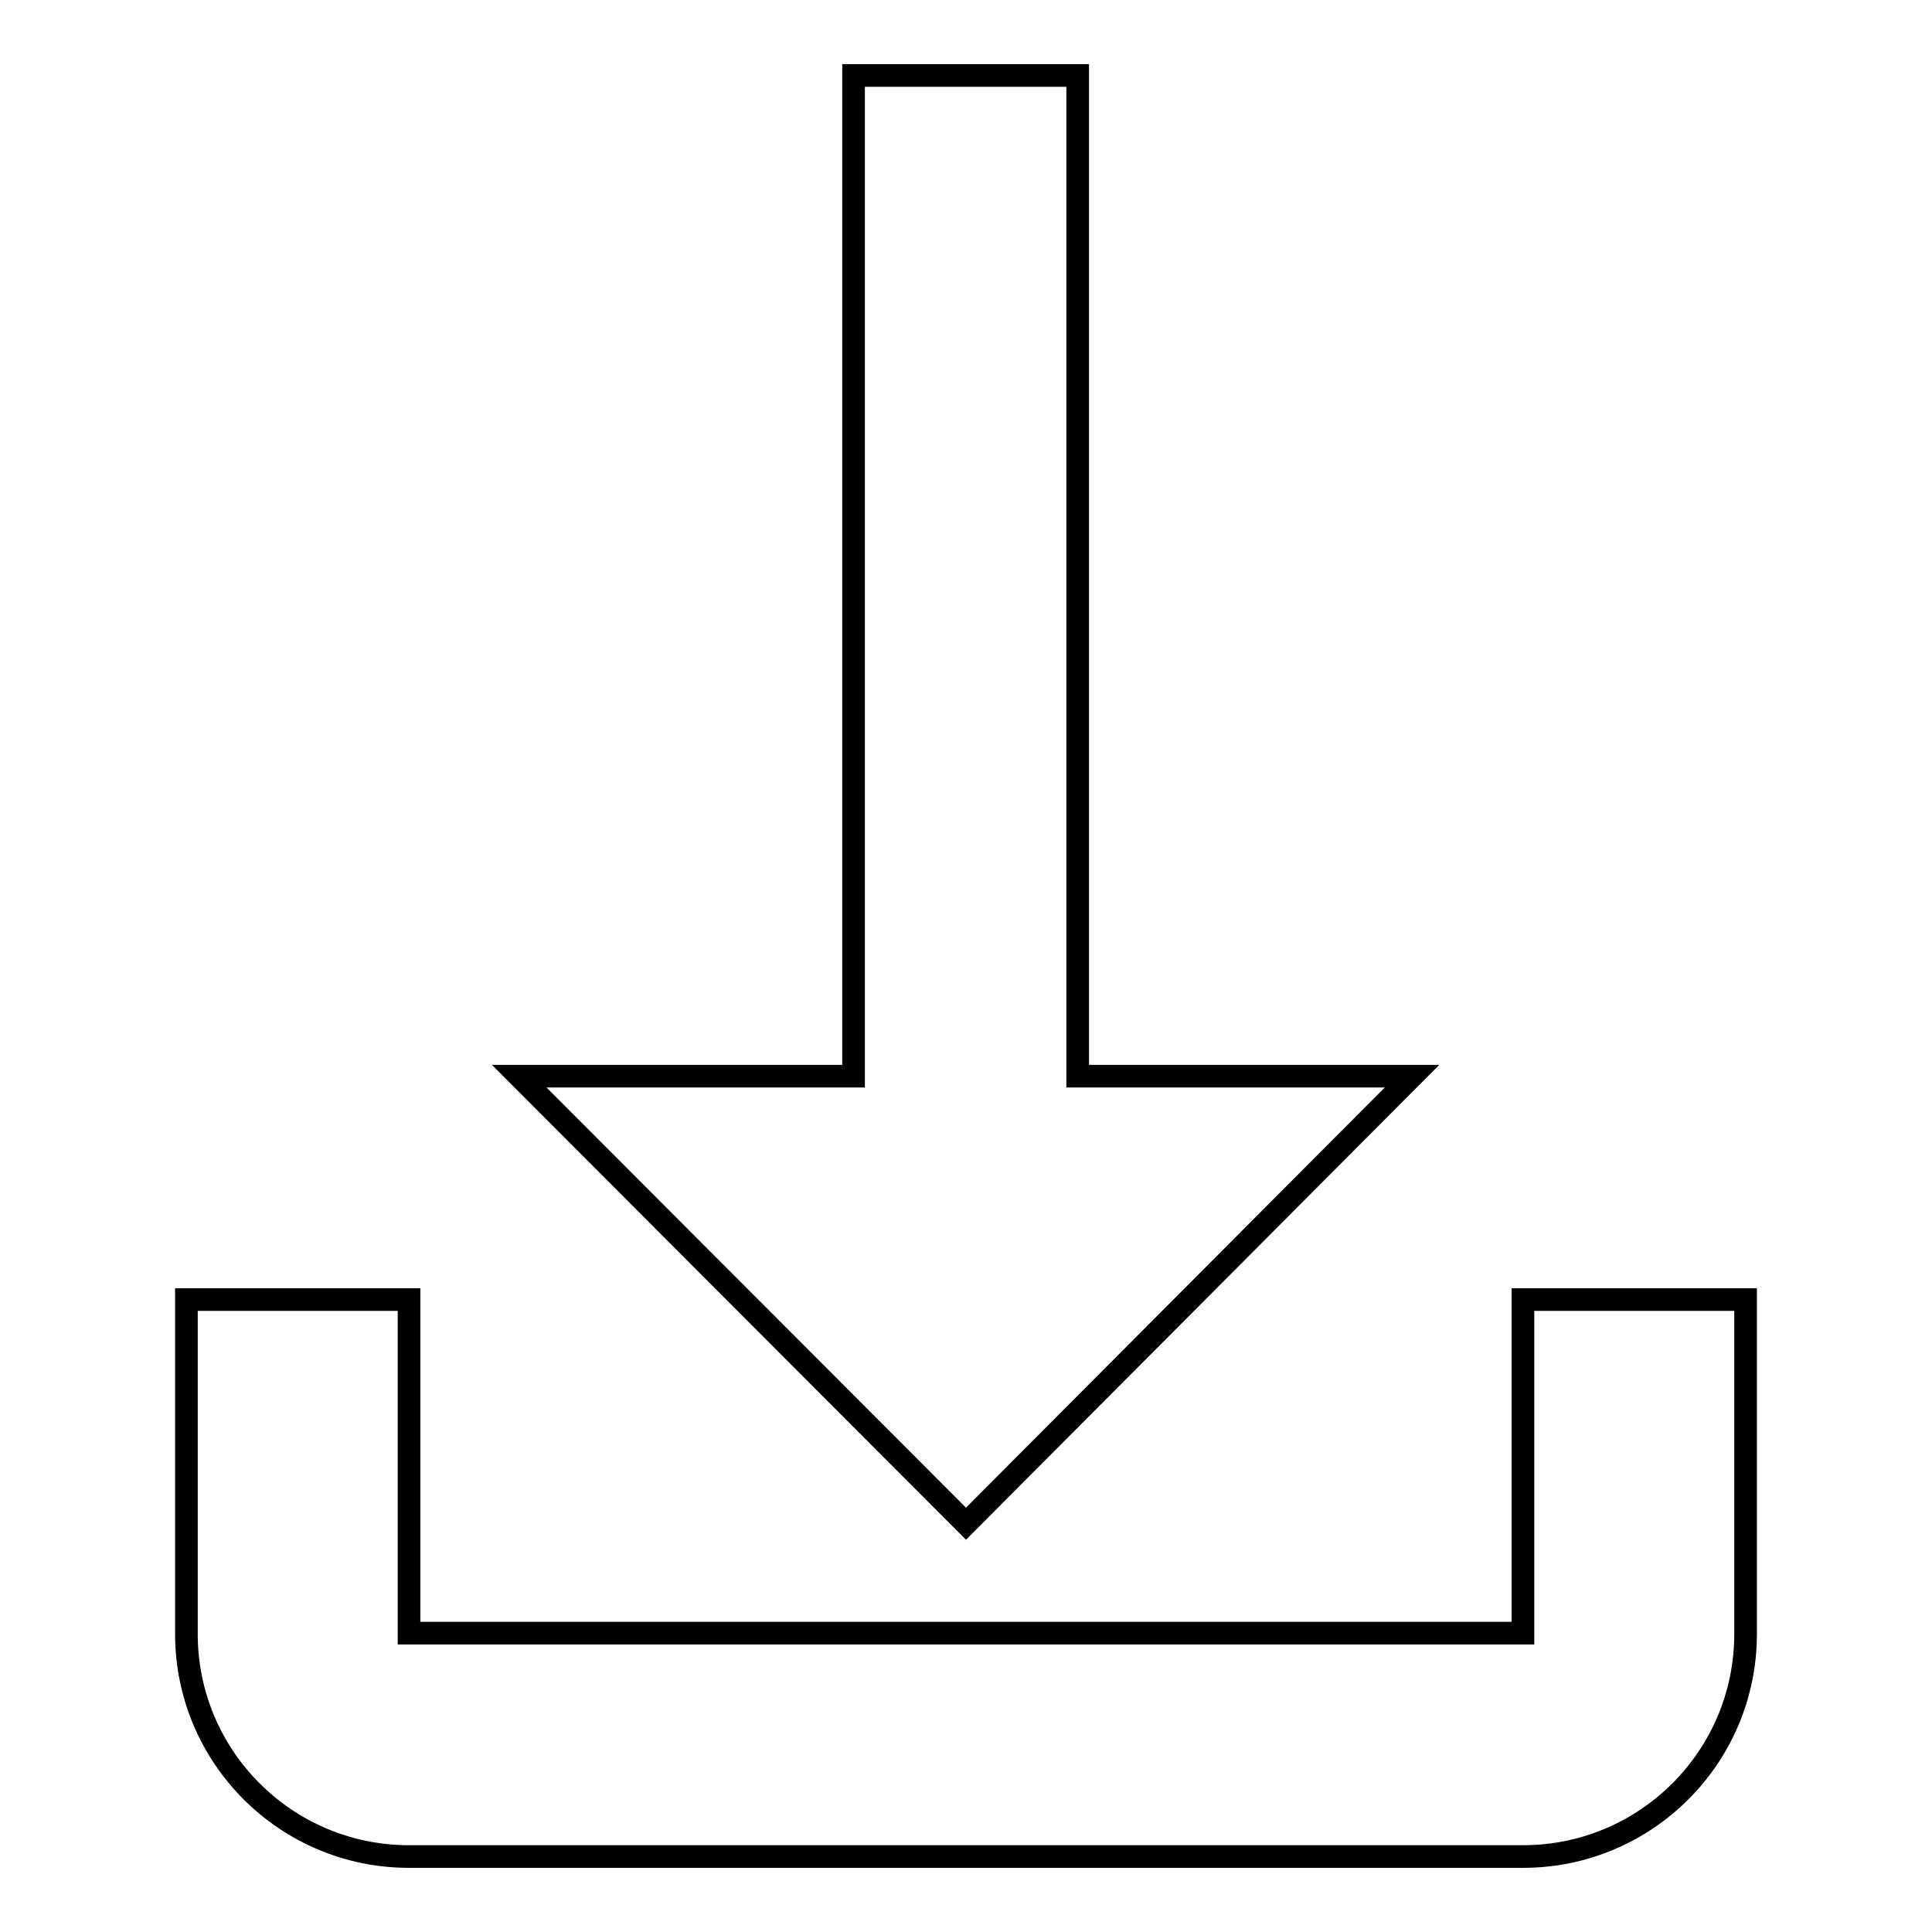 <?xml version="1.0" encoding="utf-8"?>
<!-- Svg Vector Icons : http://www.onlinewebfonts.com/icon -->
<!DOCTYPE svg PUBLIC "-//W3C//DTD SVG 1.1//EN" "http://www.w3.org/Graphics/SVG/1.1/DTD/svg11.dtd">
<svg version="1.1" xmlns="http://www.w3.org/2000/svg" xmlns:xlink="http://www.w3.org/1999/xlink" x="0px" y="0px" viewBox="0 0 256 256" enable-background="new 0 0 256 256" xml:space="preserve">
<g><g><path stroke-width="3" fill-opacity="0" stroke="#000000"  d="M201.8,246H54.2c-16.3,0-29.5-13.2-29.5-29.5v-44.3h29.5v44.2h147.6v-44.2h29.5v44.3C231.3,232.8,218.1,246,201.8,246z M128,201.9l-59.2-59.3h44.3V10h29.7v132.6h44.3L128,201.9z"/></g></g>
</svg>
